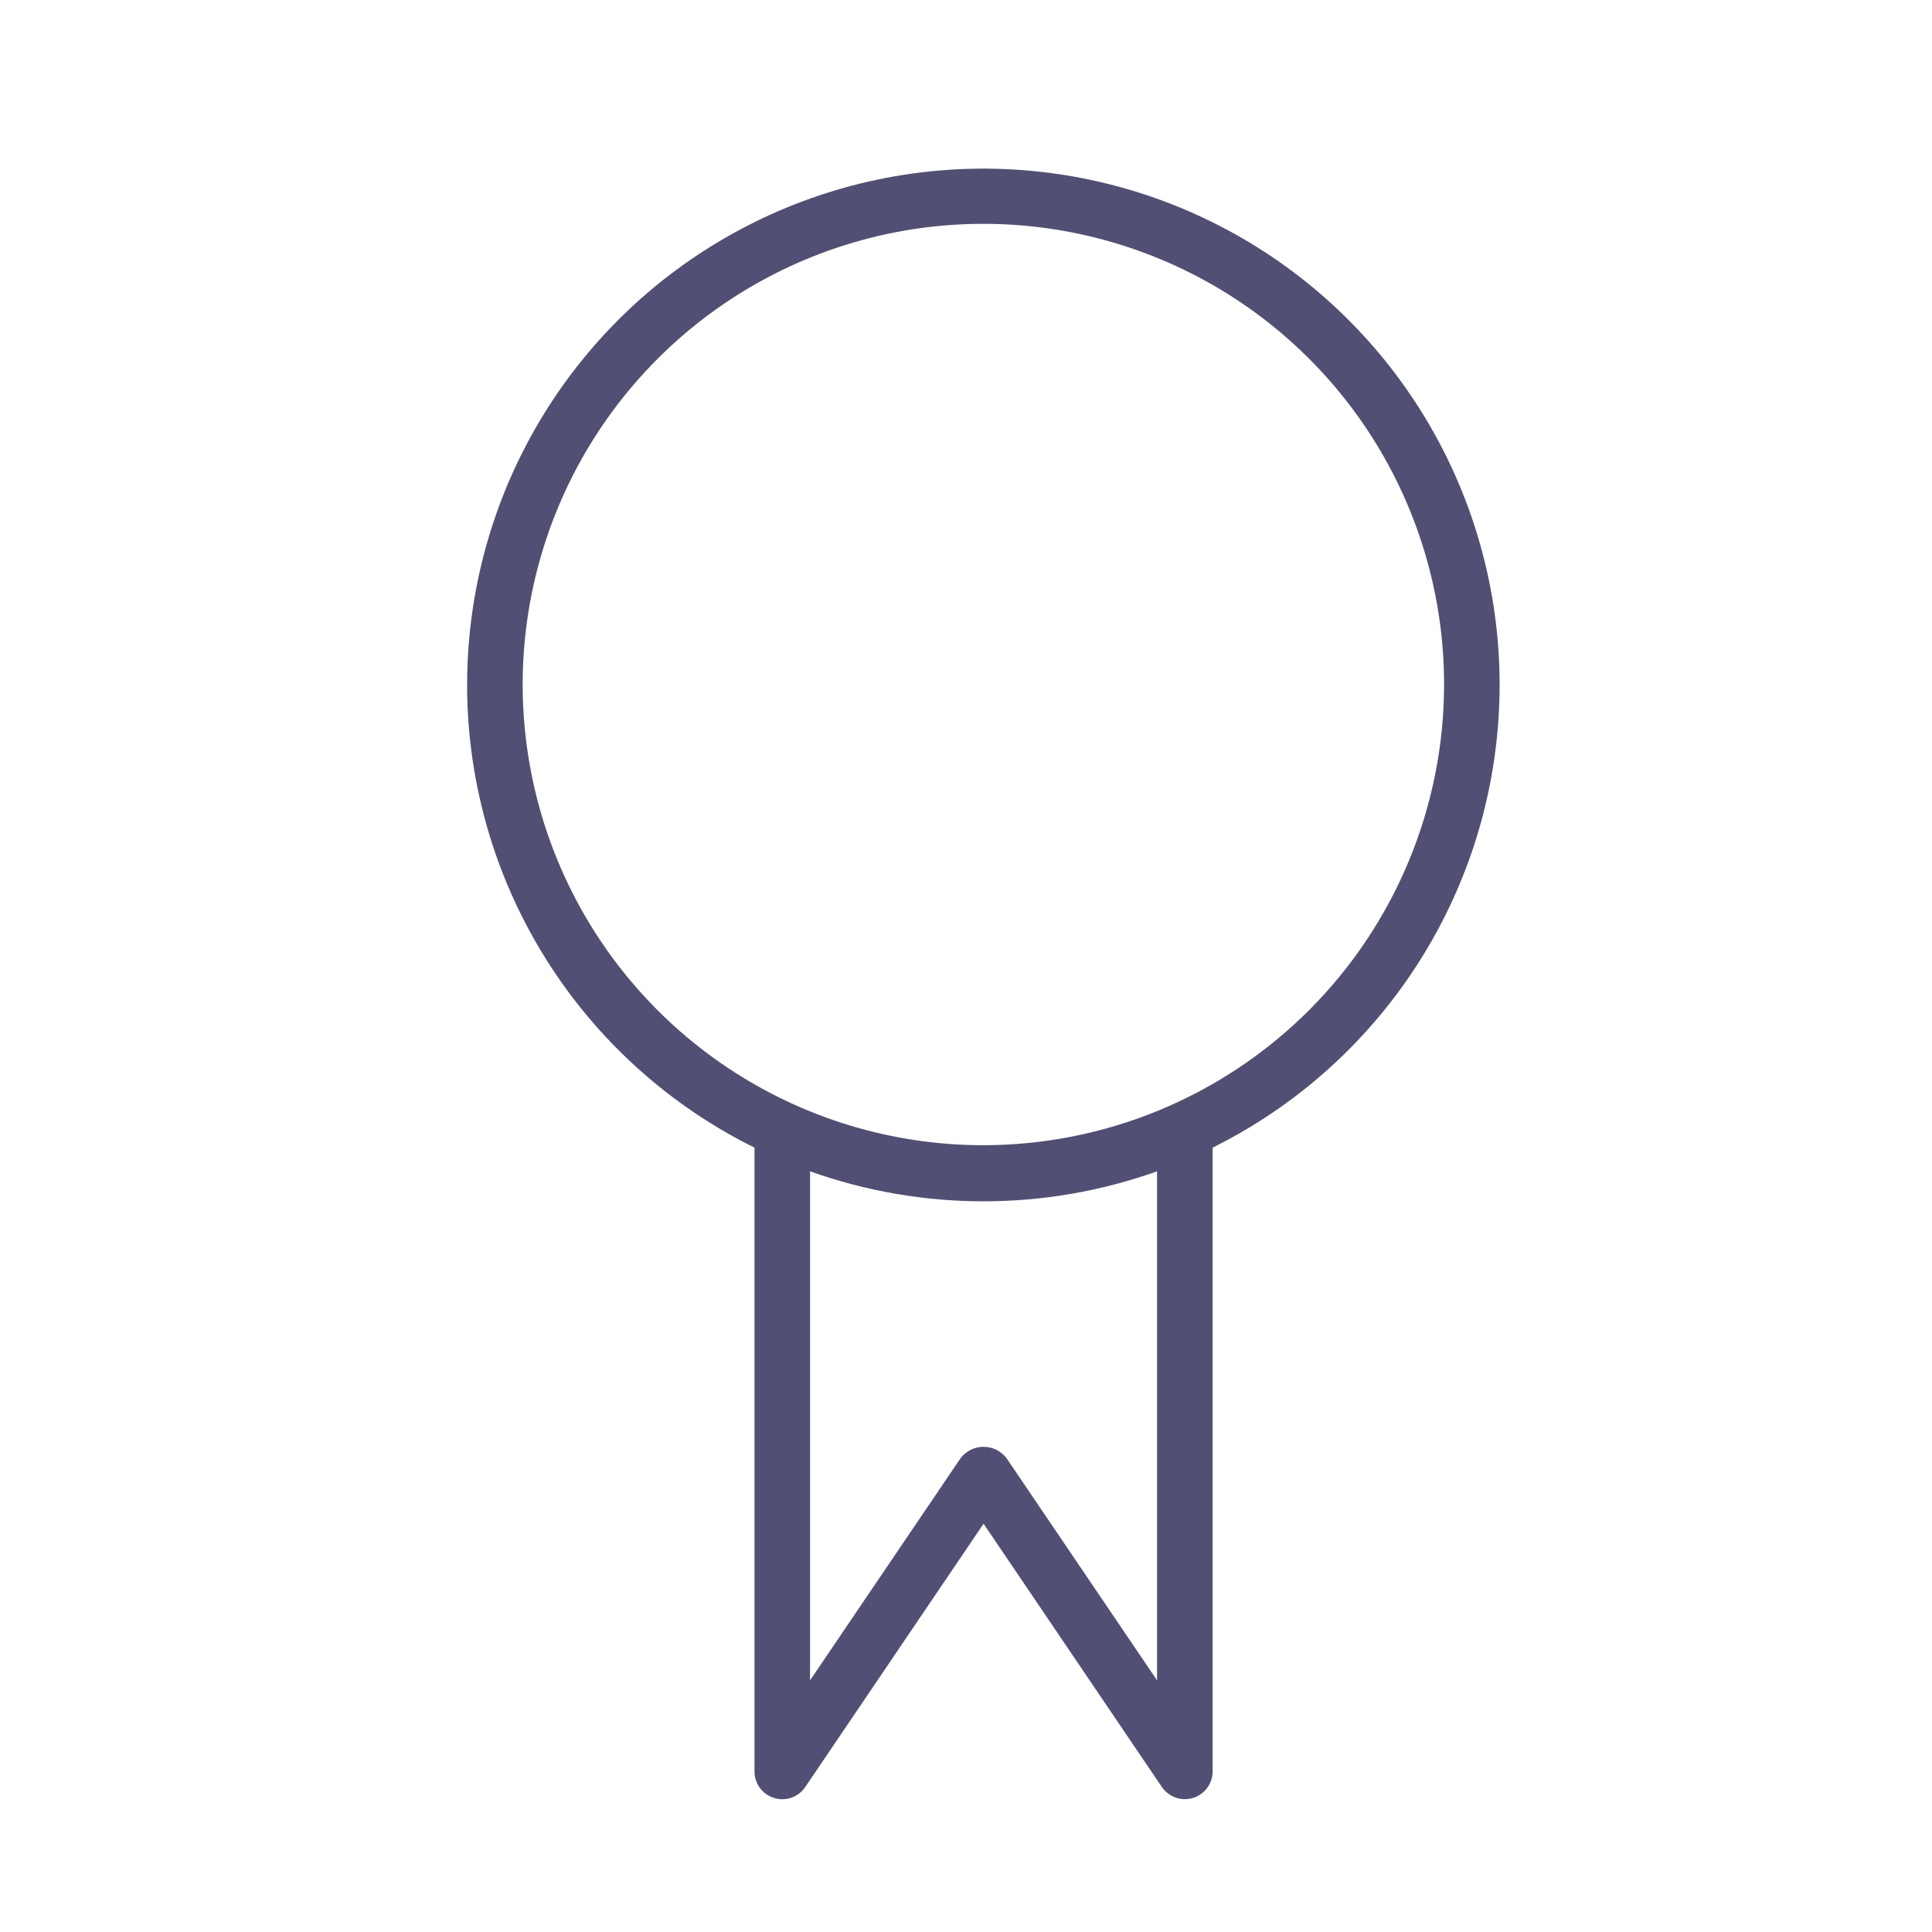 <svg width="55" height="55" viewBox="0 0 55 55" fill="none" xmlns="http://www.w3.org/2000/svg">
<path d="M42.691 19.492C42.691 16.872 41.989 14.301 40.661 12.043C39.332 9.785 37.424 7.924 35.134 6.651C32.844 5.379 30.256 4.741 27.637 4.805C25.018 4.869 22.464 5.631 20.239 7.014C18.014 8.396 16.199 10.348 14.981 12.668C13.764 14.987 13.189 17.59 13.315 20.207C13.442 22.823 14.265 25.359 15.701 27.55C17.136 29.741 19.131 31.509 21.479 32.671V50.43C21.479 50.599 21.533 50.764 21.634 50.9C21.734 51.035 21.876 51.135 22.038 51.184C22.113 51.209 22.191 51.221 22.27 51.221C22.399 51.221 22.526 51.189 22.64 51.129C22.754 51.068 22.852 50.98 22.924 50.873L28 43.377L33.076 50.873C33.171 51.012 33.309 51.118 33.468 51.174C33.627 51.23 33.8 51.233 33.962 51.184C34.123 51.134 34.264 51.034 34.365 50.899C34.466 50.763 34.52 50.599 34.521 50.43V32.671C36.974 31.453 39.039 29.573 40.483 27.245C41.927 24.917 42.691 22.232 42.691 19.492V19.492ZM32.939 47.836L28.654 41.511C28.577 41.41 28.478 41.329 28.365 41.273C28.251 41.217 28.126 41.187 28 41.187C27.873 41.187 27.749 41.217 27.635 41.273C27.522 41.329 27.423 41.41 27.346 41.511L23.061 47.836V33.345C26.255 34.484 29.745 34.484 32.939 33.345V47.836ZM28 32.602C25.406 32.603 22.869 31.835 20.712 30.394C18.554 28.953 16.872 26.905 15.879 24.508C14.886 22.112 14.625 19.474 15.131 16.93C15.637 14.385 16.886 12.048 18.721 10.213C20.555 8.379 22.893 7.129 25.437 6.623C27.982 6.118 30.619 6.378 33.016 7.371C35.413 8.364 37.461 10.046 38.902 12.204C40.343 14.361 41.111 16.898 41.11 19.492C41.106 22.968 39.723 26.3 37.266 28.758C34.808 31.215 31.476 32.598 28 32.602V32.602Z" fill="#524F74"/>
</svg>
